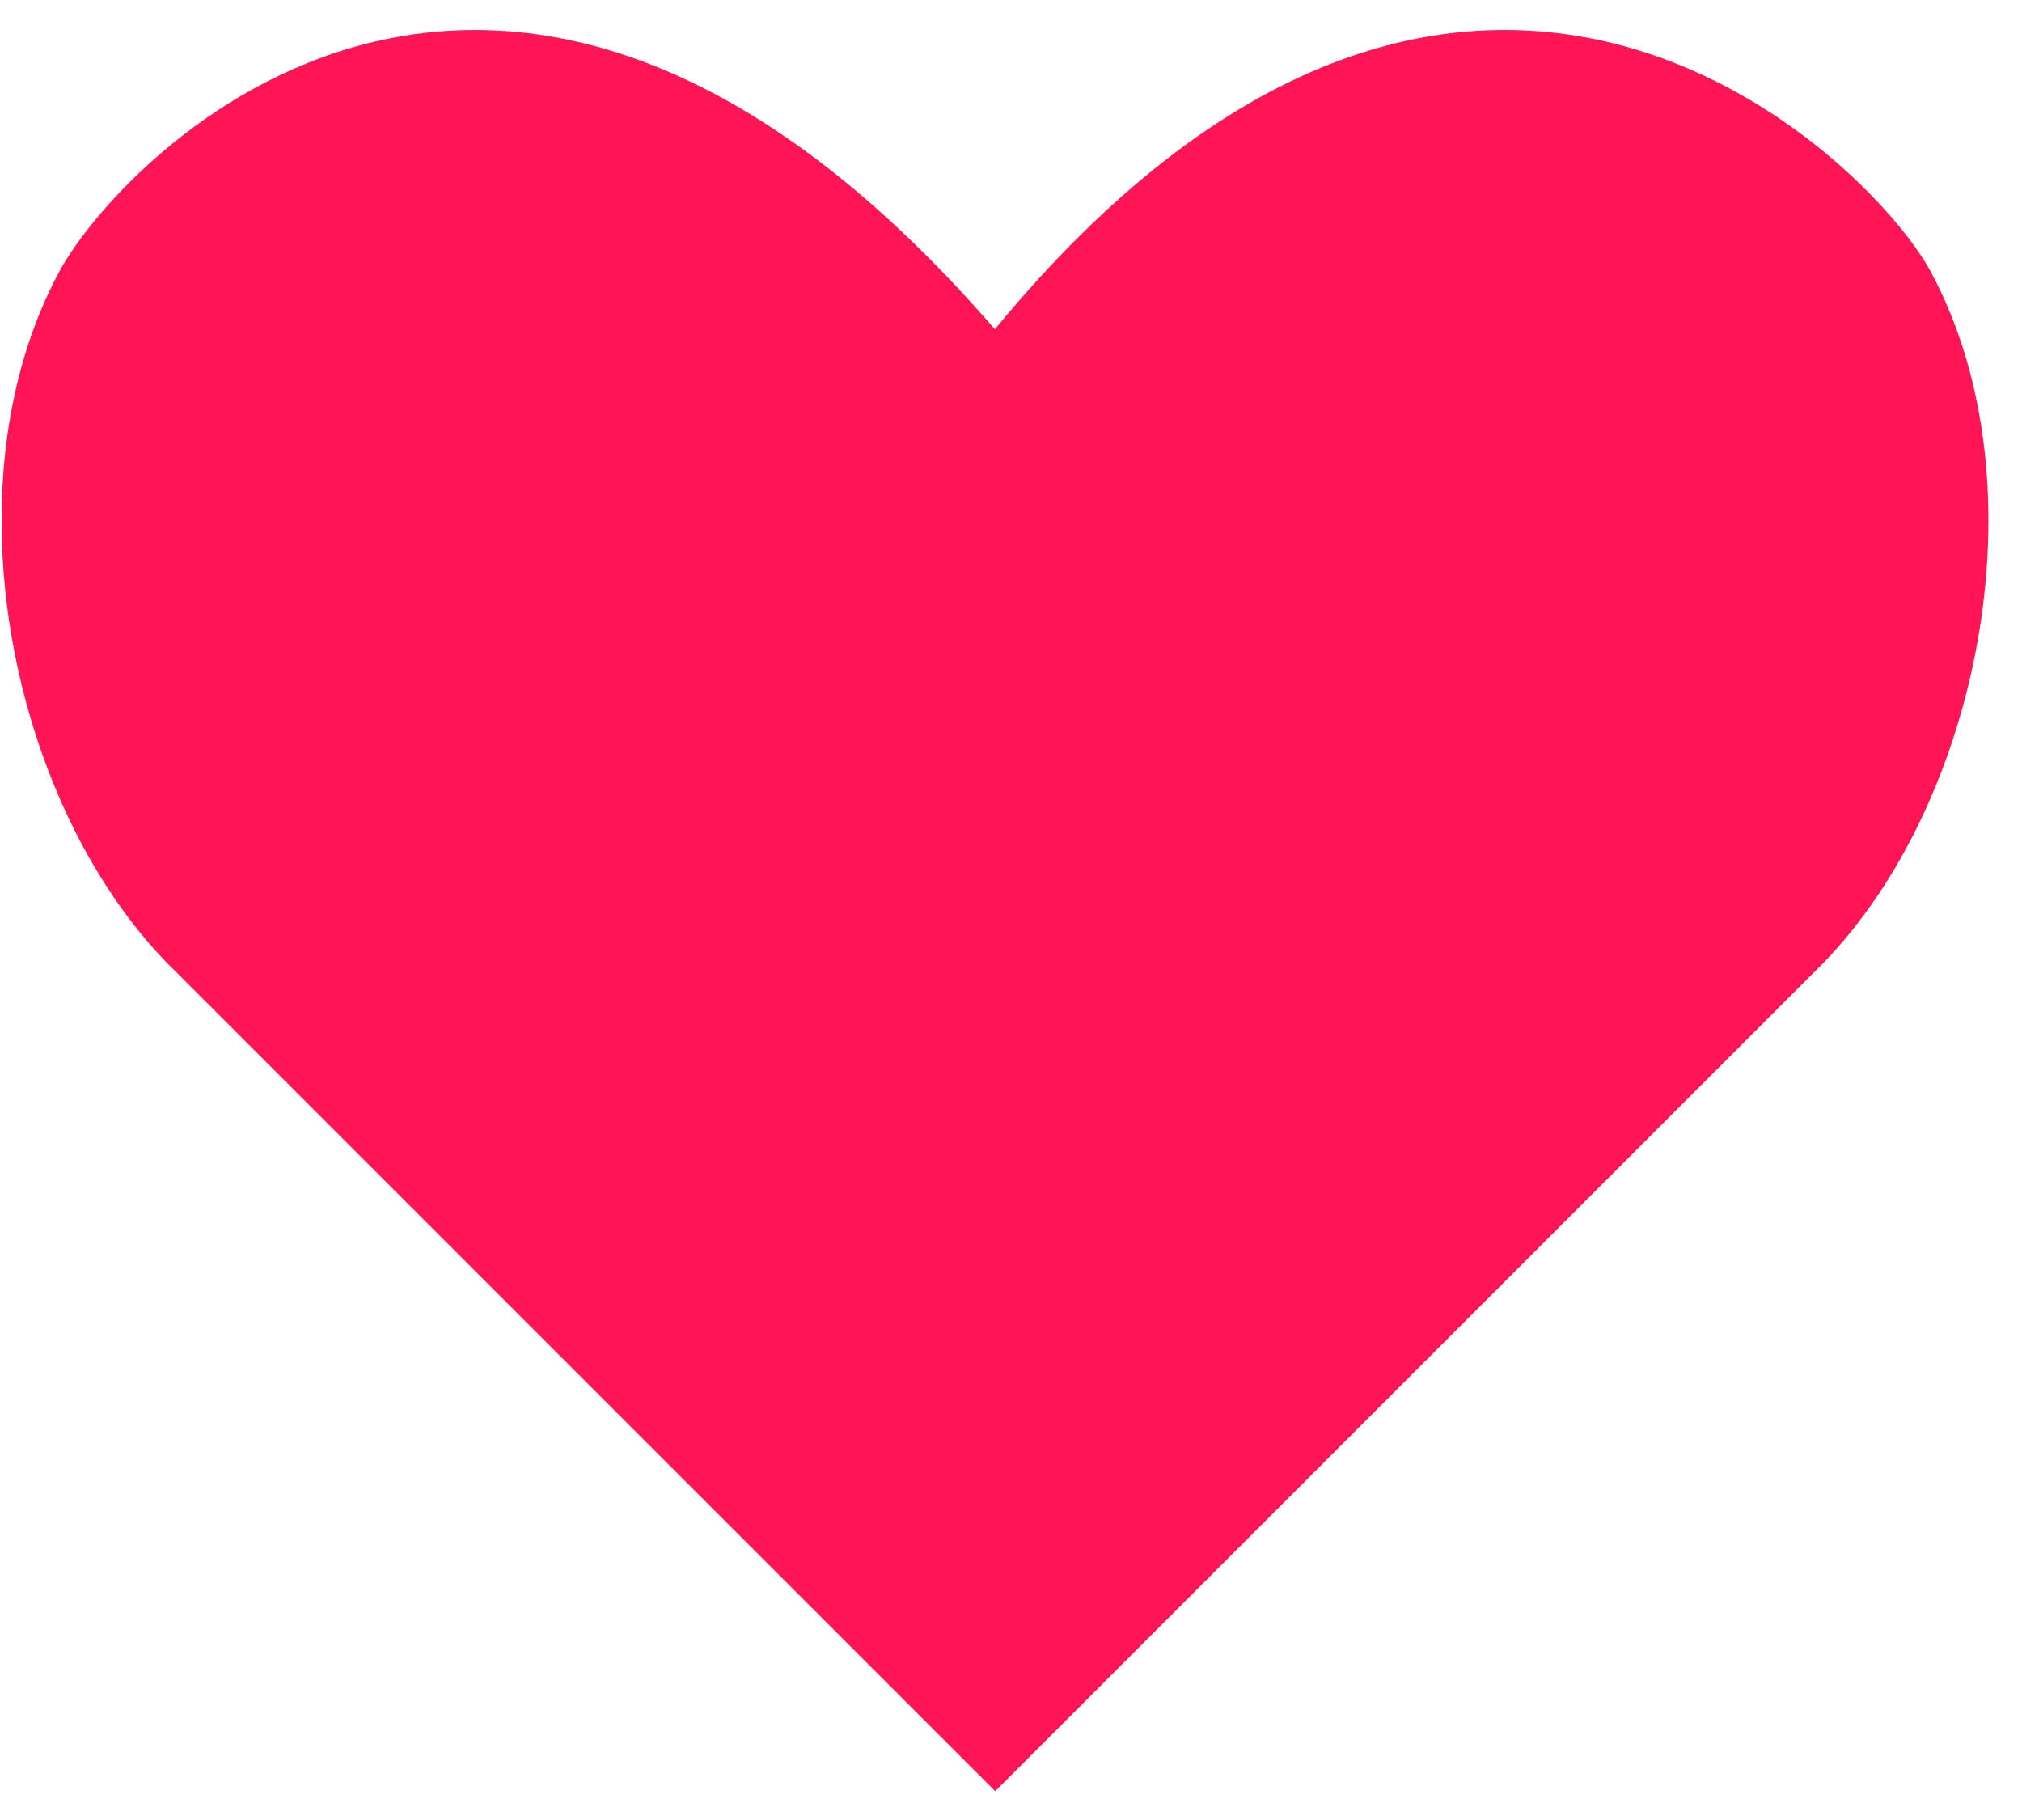 <svg width="40" height="36" viewBox="0 0 40 36" fill="none" xmlns="http://www.w3.org/2000/svg">
<path d="M38.186 5.357C36.914 3.043 28.933 -4.707 19.681 6.513C9.966 -4.706 2.447 3.043 1.181 5.357C-1.134 9.636 0.254 16.114 3.495 19.237L19.688 35.43L35.881 19.237C39.113 16.114 40.5 9.638 38.186 5.357Z" fill="#FF1455"/>
</svg>
